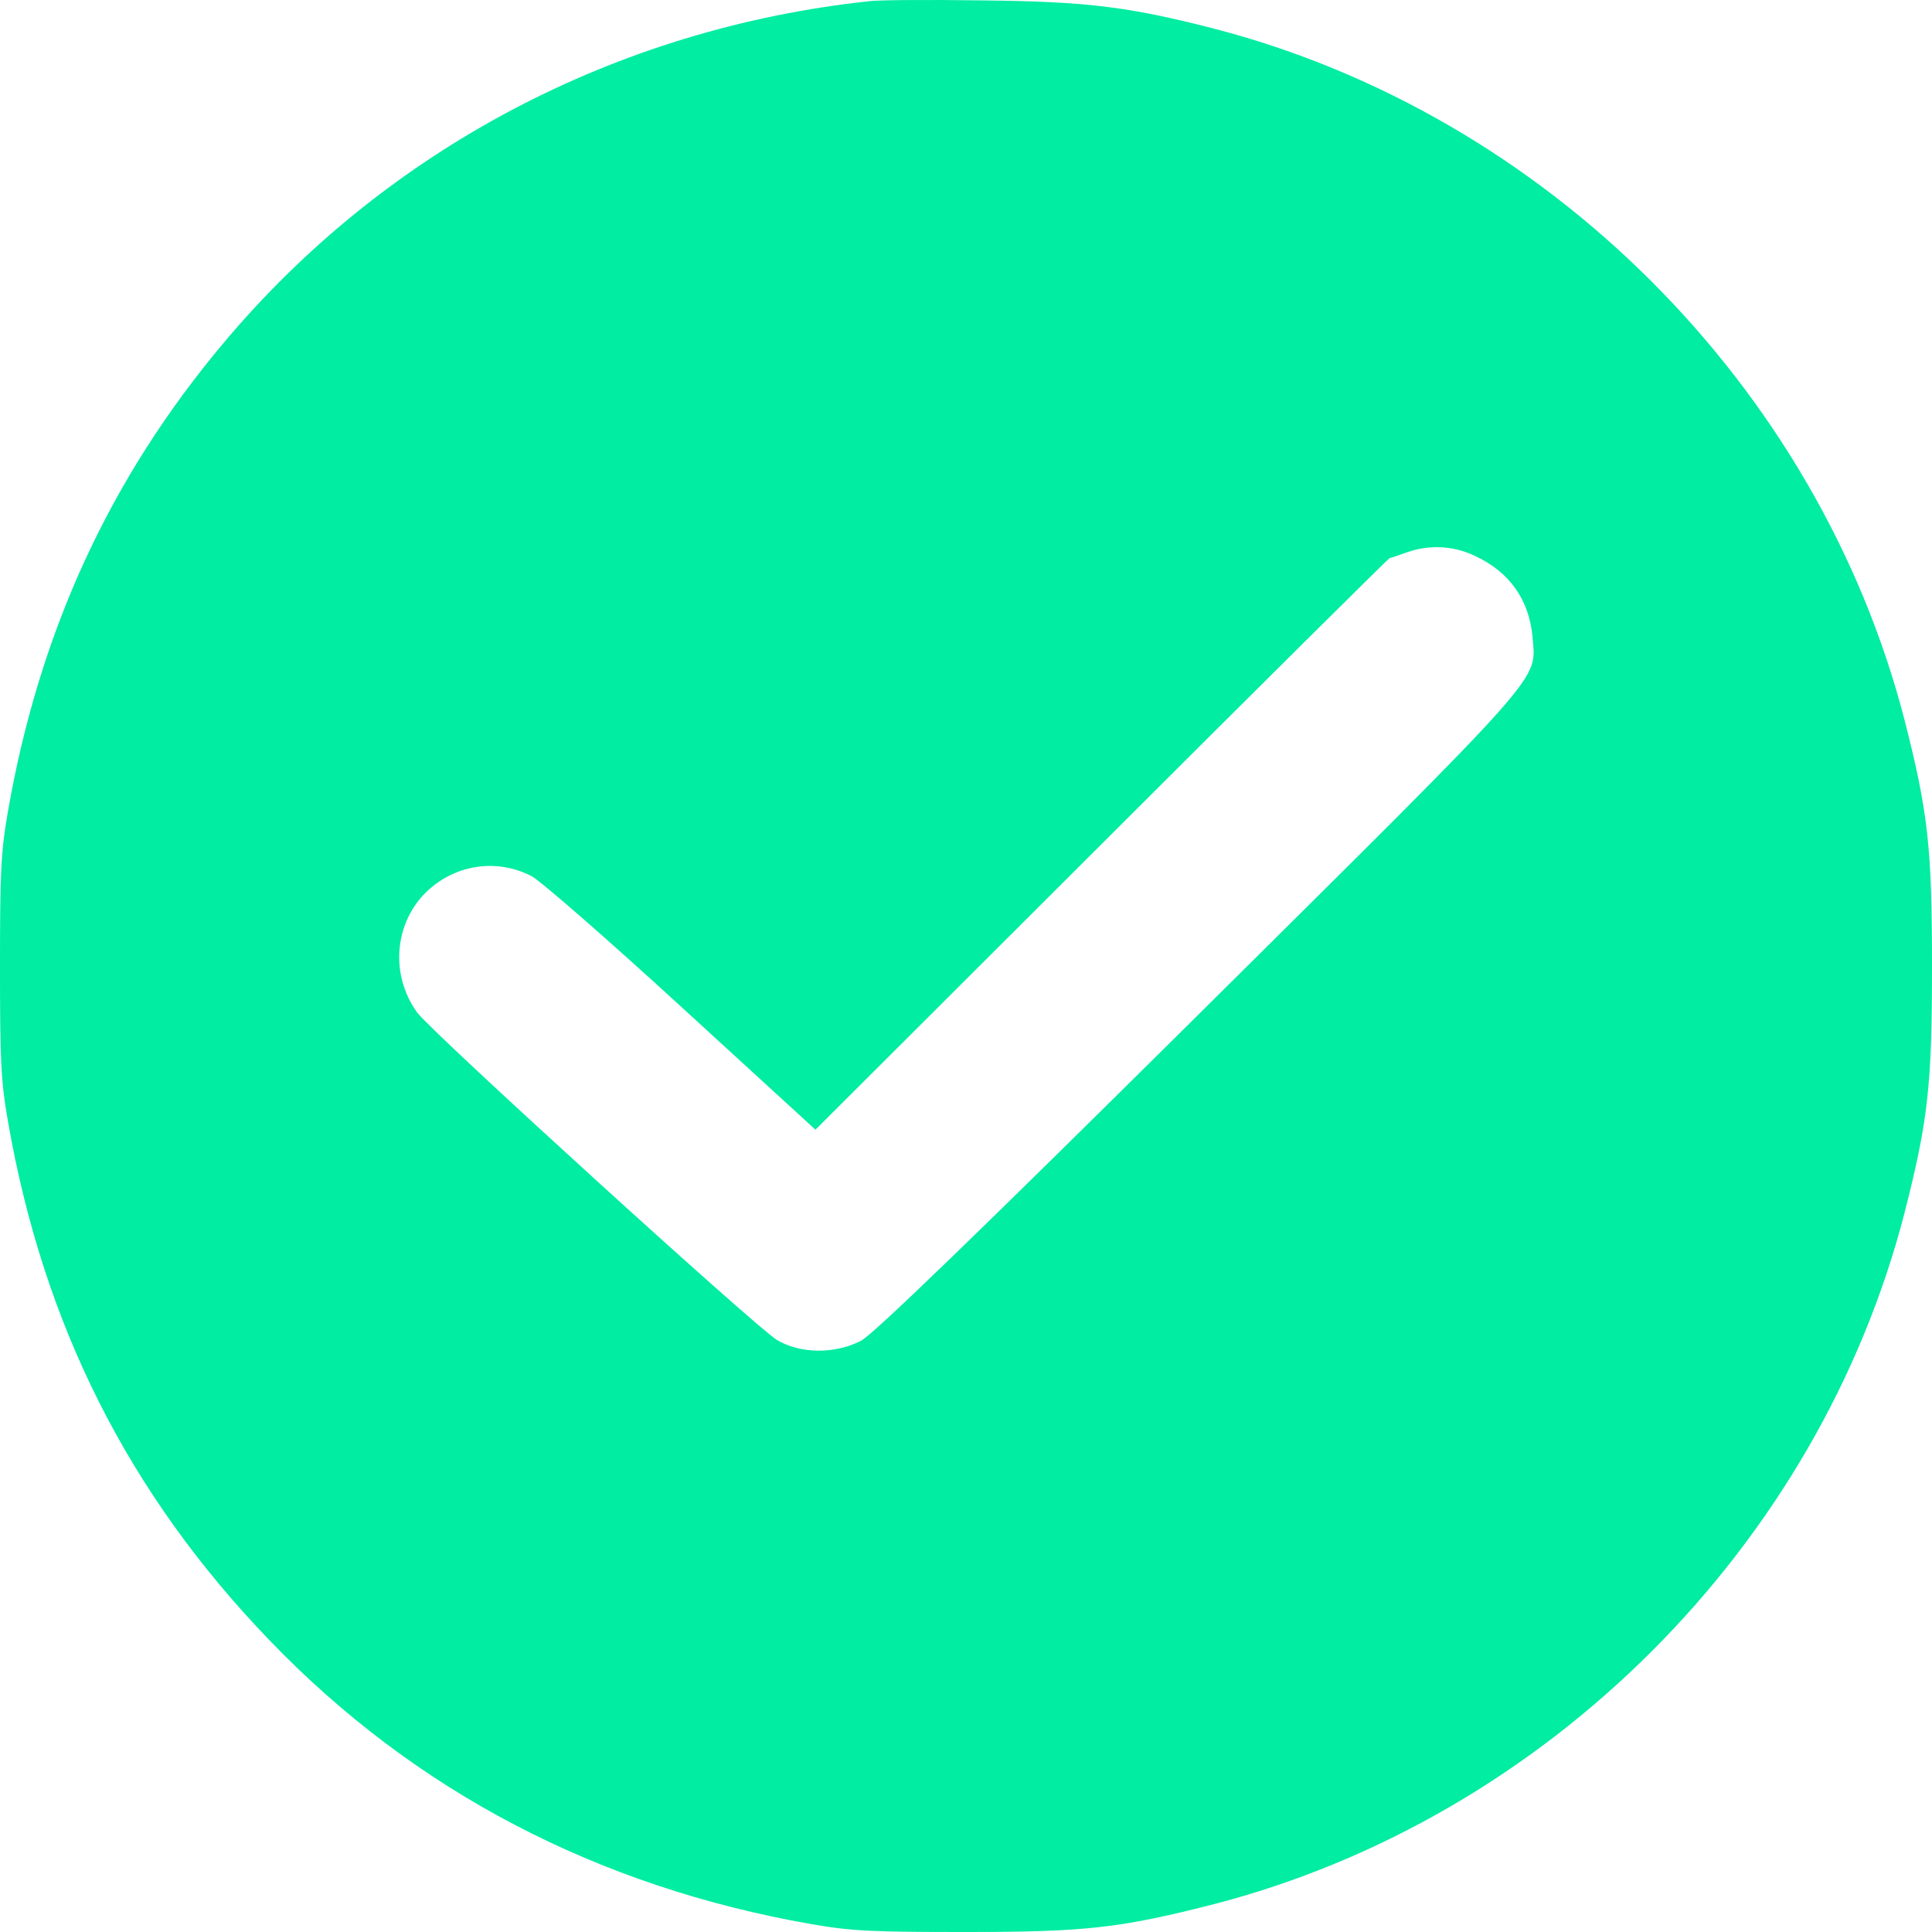 <?xml version="1.0" encoding="UTF-8"?> <svg xmlns="http://www.w3.org/2000/svg" width="25" height="25" viewBox="0 0 25 25" fill="none"> <path d="M11.252 0.015C7.968 0.367 4.992 1.938 2.897 4.433C1.424 6.184 0.509 8.17 0.103 10.499C0.01 11.032 0 11.292 0 12.505C0 13.718 0.01 13.978 0.103 14.511C0.563 17.153 1.669 19.34 3.495 21.233C5.369 23.18 7.733 24.413 10.493 24.897C11.027 24.99 11.286 25 12.5 25C14.032 25 14.492 24.951 15.696 24.643C20.013 23.527 23.527 20.015 24.643 15.7C24.951 14.496 25 14.036 25 12.505C25 10.974 24.951 10.514 24.643 9.31C23.527 5 20.013 1.483 15.696 0.367C14.585 0.083 14.061 0.02 12.696 0.005C12.011 -0.005 11.36 0 11.252 0.015ZM19.083 7.192C19.538 7.402 19.793 7.769 19.832 8.258C19.876 8.821 20.047 8.625 15.495 13.141C12.598 16.013 11.306 17.26 11.144 17.348C10.807 17.524 10.356 17.52 10.053 17.339C9.784 17.177 5.579 13.351 5.398 13.102C5.026 12.588 5.11 11.874 5.584 11.482C5.951 11.174 6.456 11.12 6.876 11.336C6.984 11.389 7.855 12.148 8.815 13.028L10.552 14.618L14.257 10.92C16.293 8.885 17.972 7.221 17.982 7.221C17.996 7.221 18.094 7.187 18.202 7.148C18.491 7.045 18.804 7.06 19.083 7.192Z" fill="#00EDA2"></path> </svg> 